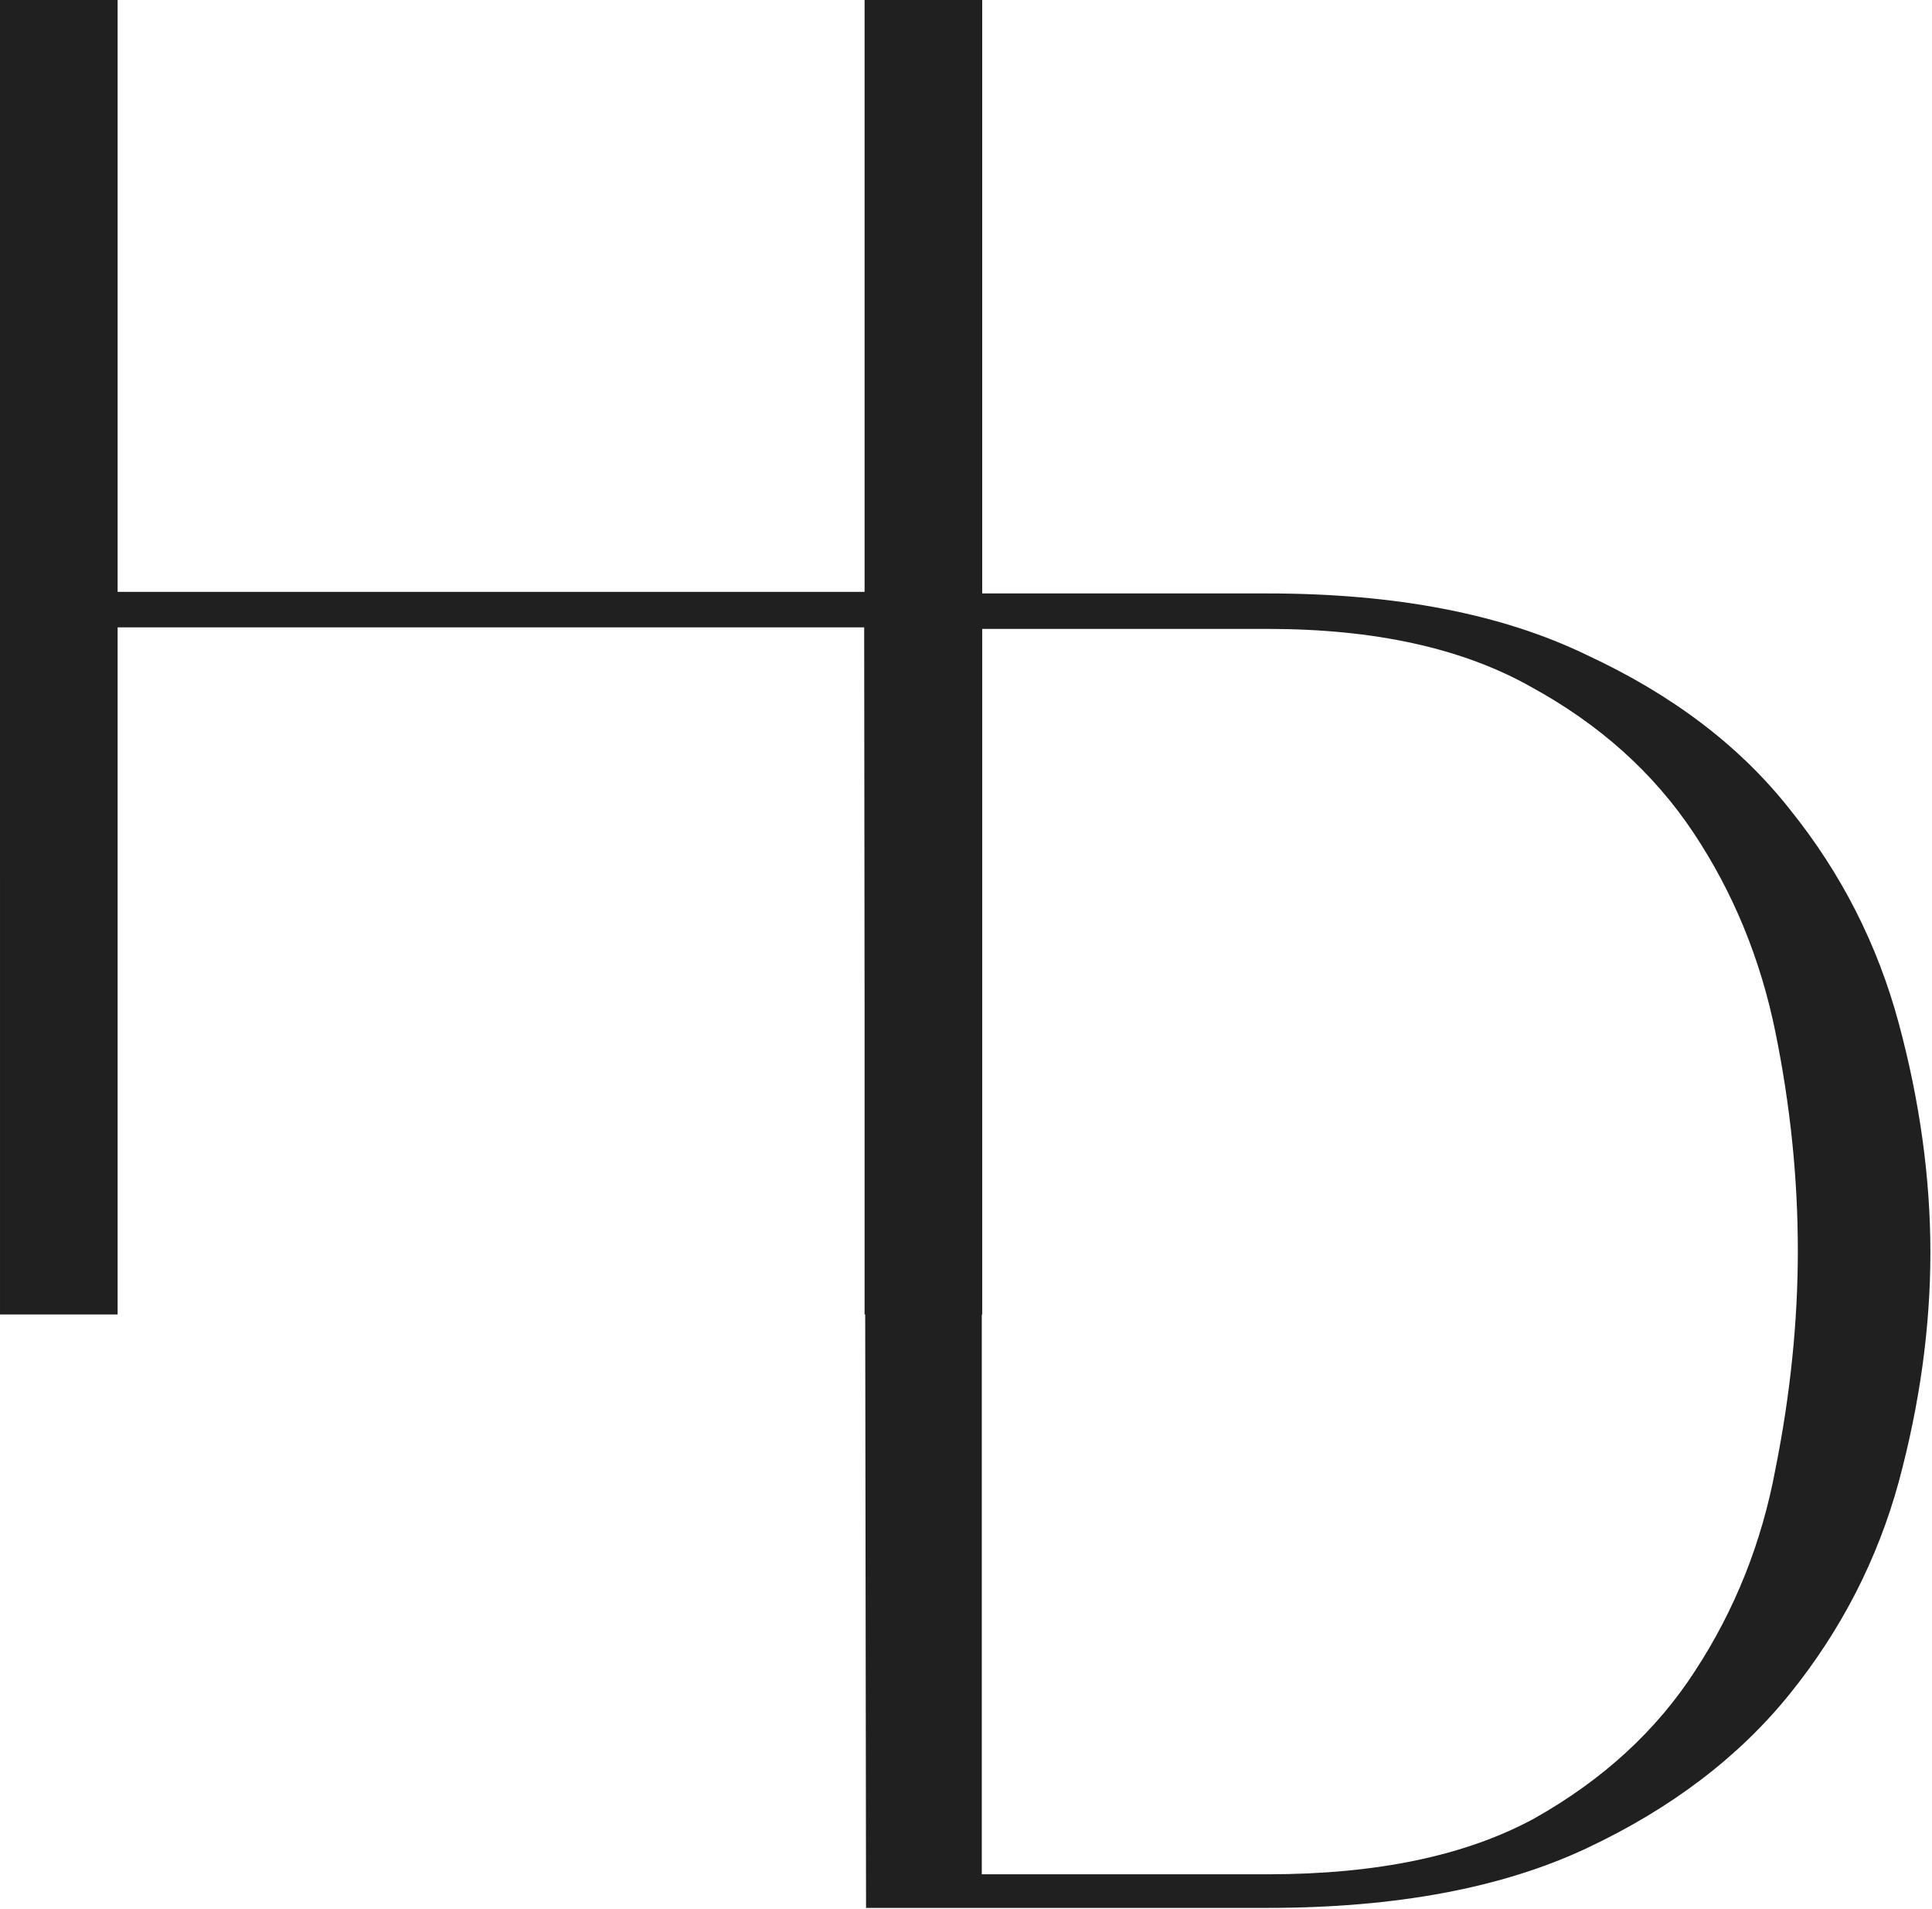 <?xml version="1.0" encoding="UTF-8"?> <svg xmlns="http://www.w3.org/2000/svg" width="421" height="416" viewBox="0 0 421 416" fill="none"> <path d="M0 0H25.632V128.964H188.401V0H214.031V286.406H188.401V136.694H25.632V286.406H0.002L0 0Z" fill="#202020"></path> <path d="M172.039 136.487L172.039 129.302H276.225C304.161 129.302 327.35 133.777 345.793 142.727C364.507 151.406 379.288 162.662 390.137 176.494C401.257 190.326 409.122 205.786 413.733 222.872C418.343 239.959 420.649 256.639 420.649 272.912C420.649 289.185 418.343 305.865 413.733 322.952C409.122 339.767 401.257 355.091 390.137 368.923C379.017 382.755 364.235 394.011 345.793 402.69C327.35 411.369 304.161 415.708 276.225 415.708H188.719L188.324 136.487H172.039ZM213.943 137.032V408.386H276.225C300.092 408.386 319.484 404.317 334.401 396.181C349.318 387.773 360.981 377.06 369.388 364.041C378.067 350.752 383.899 336.106 386.882 320.104C390.137 303.831 391.764 287.965 391.764 272.505C391.764 256.775 390.137 240.908 386.882 224.907C383.627 208.905 377.661 194.395 368.982 181.376C360.303 168.358 348.505 157.78 333.588 149.644C318.671 141.236 299.55 137.032 276.225 137.032H213.943Z" fill="#202020"></path> </svg> 